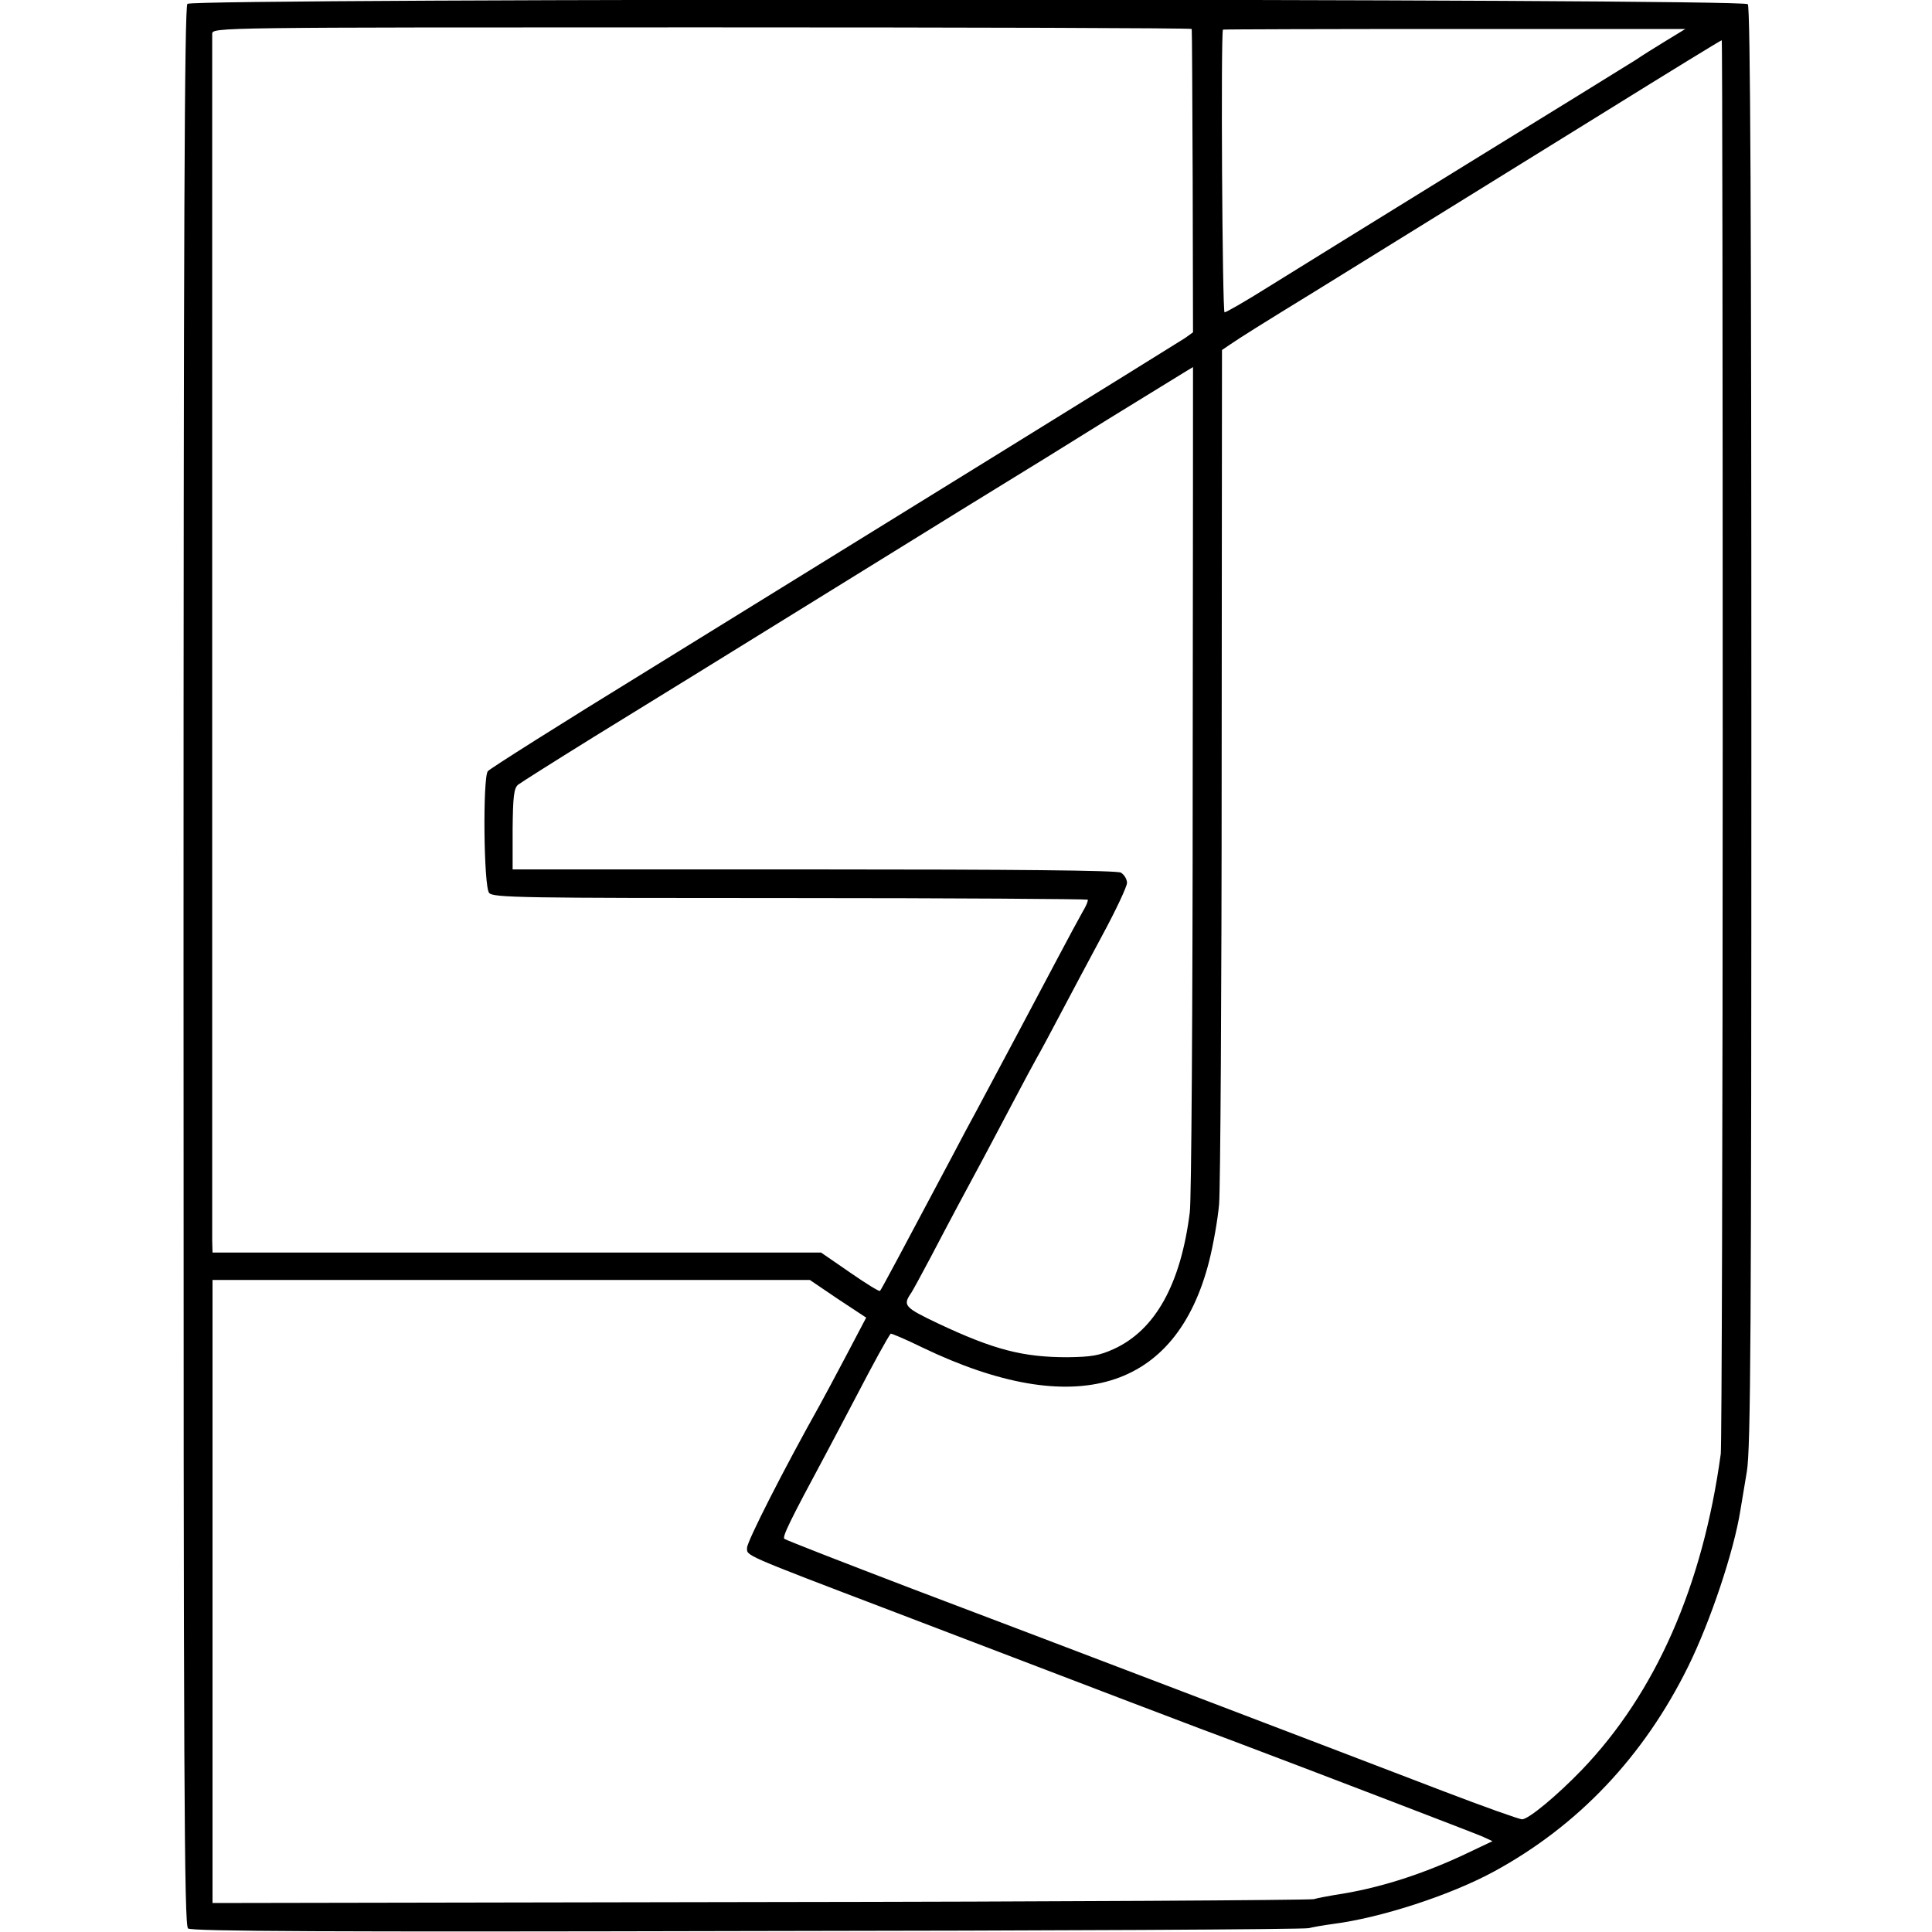 <?xml version="1.0" standalone="no"?>
<!DOCTYPE svg PUBLIC "-//W3C//DTD SVG 20010904//EN"
 "http://www.w3.org/TR/2001/REC-SVG-20010904/DTD/svg10.dtd">
<svg version="1.0" xmlns="http://www.w3.org/2000/svg"
 width="600pt" height="600pt" viewBox="0 0 600 600"
 preserveAspectRatio="xMidYMid meet">
<g transform="translate(0,600) scale(0.1,-0.1)"
fill="#000000" stroke="none">
<path d="M582 5988 c-9 -9 -12 -687 -12 -2989 0 -2528 2 -2978 14 -2988 10 -9
447 -11 1737 -8 948 1 1733 5 1744 9 11 3 45 9 75 13 148 19 364 89 500 163
261 142 465 357 603 637 69 140 142 358 162 485 3 19 12 73 20 120 12 72 14
430 14 2315 0 1558 -3 2233 -11 2242 -15 18 -4828 19 -4846 1z m3119 -78 c1
-3 2 -216 3 -473 l1 -469 -25 -18 c-14 -9 -286 -178 -605 -375 -319 -197 -798
-493 -1065 -658 -267 -164 -490 -305 -495 -312 -16 -20 -13 -358 4 -378 12
-15 104 -16 933 -16 507 0 923 -3 926 -5 2 -3 -5 -20 -16 -38 -10 -18 -45 -82
-77 -143 -58 -110 -190 -358 -250 -470 -18 -33 -54 -100 -80 -150 -146 -275
-218 -410 -222 -414 -2 -3 -44 23 -93 57 l-90 62 -945 0 -945 0 -1 38 c0 52 0
3722 0 3747 1 20 8 20 1521 20 836 0 1521 -2 1521 -5z m1474 -36 c-33 -20 -76
-47 -95 -60 -19 -12 -255 -158 -525 -324 -269 -166 -547 -338 -616 -381 -70
-44 -131 -79 -136 -79 -7 0 -12 866 -5 878 1 1 325 2 719 2 l717 0 -59 -36z
m175 -2175 c0 -1196 -3 -2192 -6 -2214 -56 -410 -202 -742 -431 -981 -77 -80
-166 -154 -186 -154 -9 0 -121 40 -249 89 -365 140 -1225 468 -1648 628 -212
81 -389 150 -394 154 -7 6 15 52 129 264 18 33 60 114 95 180 53 102 96 180
106 193 1 2 46 -17 99 -43 475 -228 788 -133 890 268 13 51 27 131 31 177 4
47 8 663 8 1369 l1 1284 25 17 c37 25 86 56 275 172 263 163 498 308 890 551
198 123 361 223 362 222 2 -1 3 -980 3 -2176z m-1646 -121 c0 -706 -4 -1310
-9 -1343 -28 -223 -107 -365 -235 -424 -46 -21 -70 -25 -145 -26 -138 0 -228
23 -402 105 -105 50 -110 56 -83 95 4 6 31 55 60 110 59 113 117 221 165 310
18 33 58 110 90 170 32 61 66 124 75 140 10 17 41 75 70 130 29 55 88 166 131
246 44 81 79 156 79 167 0 12 -9 26 -19 32 -13 7 -329 10 -954 10 l-935 0 0
125 c1 102 4 127 17 138 9 7 115 74 236 149 121 74 459 283 750 463 292 181
542 335 557 344 15 9 145 89 289 179 145 89 263 162 264 162 0 0 0 -577 -1
-1282z m-1102 -1612 l88 -58 -61 -116 c-34 -65 -72 -135 -84 -157 -111 -198
-225 -422 -225 -442 0 -25 -18 -18 452 -197 617 -236 1000 -382 1053 -401 236
-89 755 -288 780 -299 l30 -14 -95 -45 c-132 -61 -265 -103 -395 -122 -22 -4
-51 -9 -65 -13 -14 -3 -789 -8 -1722 -9 l-1698 -3 0 967 0 968 928 0 927 0 87
-59z"/>
</g>
</svg>
